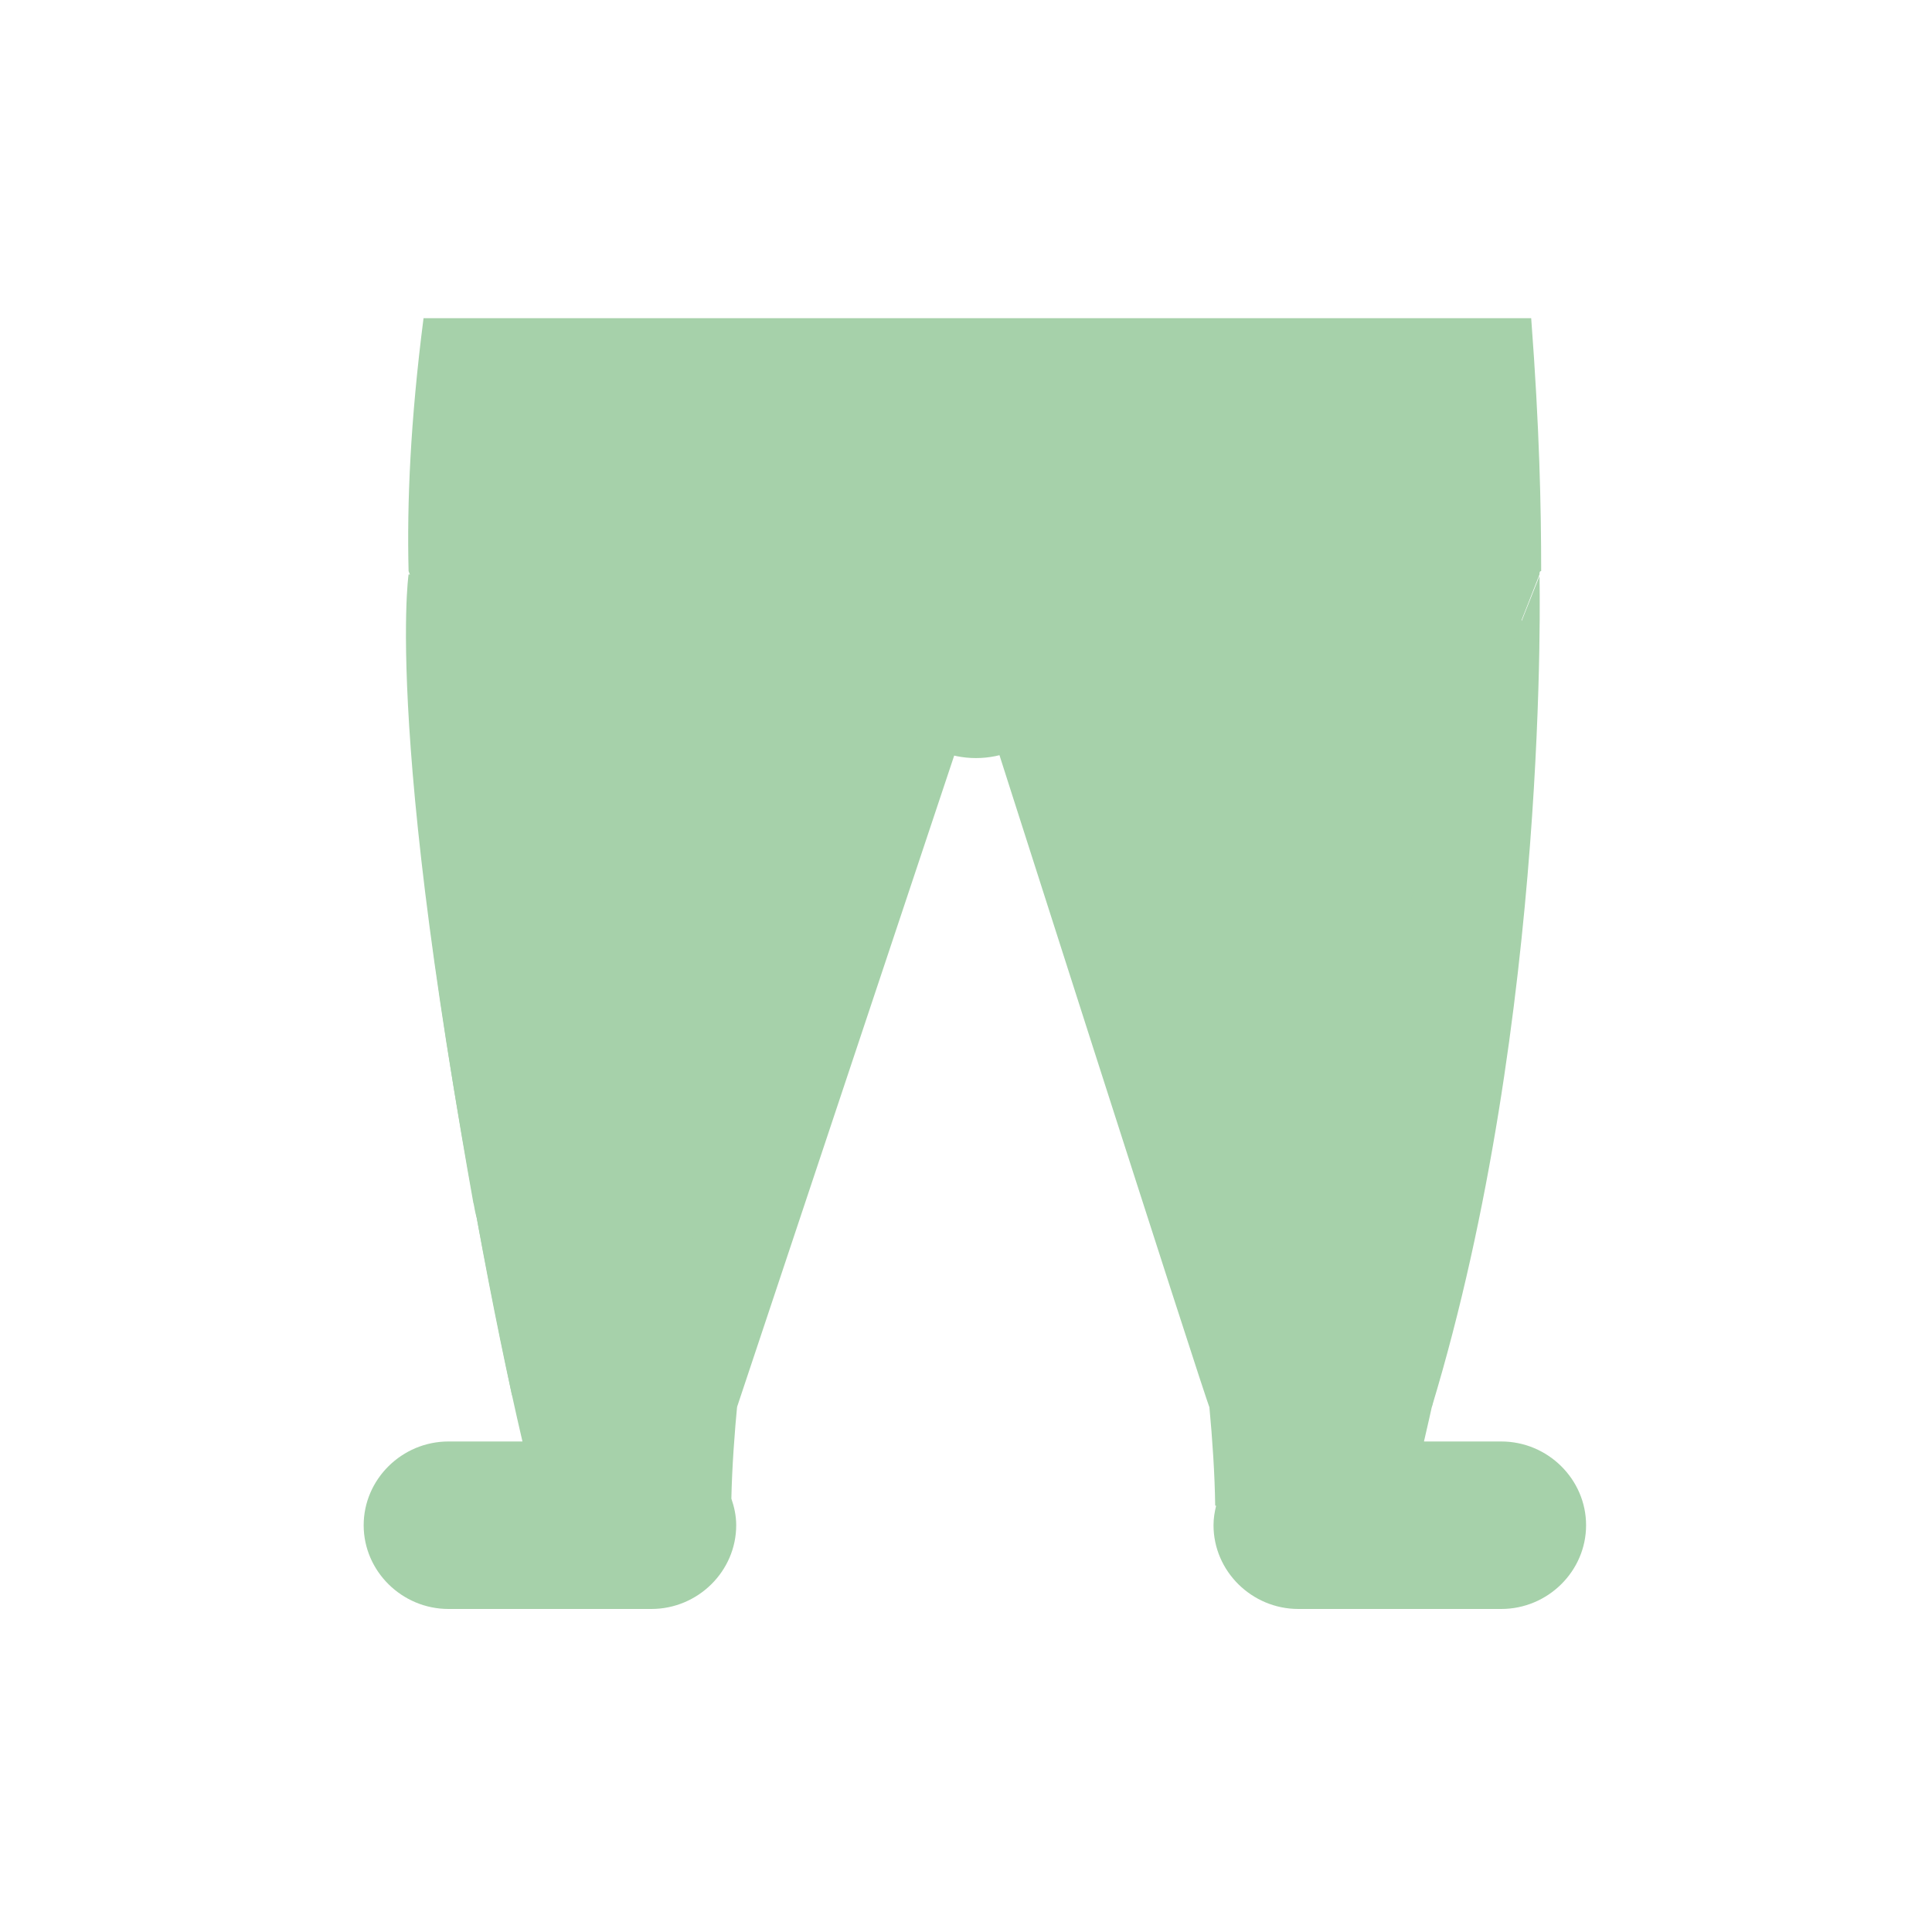 <?xml version="1.0" encoding="UTF-8"?>
<svg width="85px" height="85px" viewBox="0 0 85 85" version="1.1" xmlns="http://www.w3.org/2000/svg" xmlns:xlink="http://www.w3.org/1999/xlink">
    <!-- Generator: Sketch 43.1 (39012) - http://www.bohemiancoding.com/sketch -->
    <title>ropa_benito</title>
    <desc>Created with Sketch.</desc>
    <defs></defs>
    <g id="Symbols" stroke="none" stroke-width="1" fill="none" fill-rule="evenodd">
        <g id="ropa_benito">
            <g id="Group">
                <rect id="Rectangle" x="0" y="0" width="85" height="85"></rect>
            </g>
            <g id="Group-2" transform="translate(16, 14)" fill="#A6D1AA">
                <path d="M12.878,6.213 C6.951,6.213 2.195,10.91 2.122,16.69 C2.122,22.325 3.439,31.14 4.829,38.943 L4.836,38.943 C4.872,39.167 4.918,39.385 4.976,39.593 C5.652,43.346 6.366,46.767 6.986,49.419 L3.732,49.419 C1.683,49.419 0,51.081 0,53.104 C0,55.127 1.683,56.788 3.732,56.788 L12.659,56.788 C14.707,56.788 16.39,55.127 16.39,53.104 C16.39,52.693 16.305,52.302 16.177,51.932 C16.295,46.465 17.634,39.015 17.634,39.015 C17.638,38.991 17.638,38.967 17.641,38.943 L17.707,38.943 C19.171,30.417 23.049,20.013 23.122,19.796 C23.415,18.857 23.561,17.846 23.561,16.762 C23.561,10.91 18.805,6.213 12.878,6.213" id="Fill-7"></path>
                <path d="M50.049,49.419 L46.649,49.419 C47.268,46.767 47.982,43.346 48.659,39.593 C48.775,39.278 48.834,38.937 48.867,38.589 C50.234,30.875 51.512,22.241 51.512,16.69 C51.512,10.91 46.756,6.213 40.829,6.213 C34.903,6.213 30.146,10.91 30.146,16.762 C30.146,17.846 30.293,18.857 30.585,19.796 C30.659,20.012 34.51,30.347 35.985,38.857 C35.991,38.909 35.992,38.962 36,39.015 C36,39.015 37.39,46.746 37.463,52.237 C37.476,52.242 37.491,52.246 37.503,52.25 C37.435,52.526 37.39,52.809 37.39,53.104 C37.39,55.127 39.073,56.788 41.122,56.788 L50.049,56.788 C52.098,56.788 53.781,55.127 53.781,53.104 C53.781,51.081 52.098,49.419 50.049,49.419" id="Fill-9"></path>
                <path d="M51.732,11.271 C51.732,11.343 37.208,47.9 37.208,47.9 C37.135,47.9 27,16.184 27,16.184 L16.428,47.9 C16.428,47.9 1.976,11.271 1.976,11.126 C1.902,8.164 2.049,4.552 2.634,0 L51.366,0 C51.732,4.841 51.805,8.309 51.805,11.126 C51.732,11.126 51.732,11.199 51.732,11.271" id="Fill-11"></path>
                <path d="M51.732,11.343 C51.732,11.343 52.194,30.734 46.995,47.9 L37.208,47.9 L51.732,11.343 Z" id="Fill-48"></path>
                <path d="M1.976,11.271 C1.976,11.271 0.714,19.715 6.525,47.38 L16.428,47.9 L6.98,11.841 L1.976,11.271 Z" id="Fill-50"></path>
                <path d="M26.939,19.352 L26.939,19.352 C24.614,19.352 22.729,17.491 22.729,15.195 L22.729,10.371 C22.729,8.074 24.614,6.213 26.939,6.213 L26.939,6.213 C29.264,6.213 31.149,8.074 31.149,10.371 L31.149,15.195 C31.149,17.491 29.264,19.352 26.939,19.352" id="Fill-52"></path>
            </g>
        </g>
    </g>
</svg>